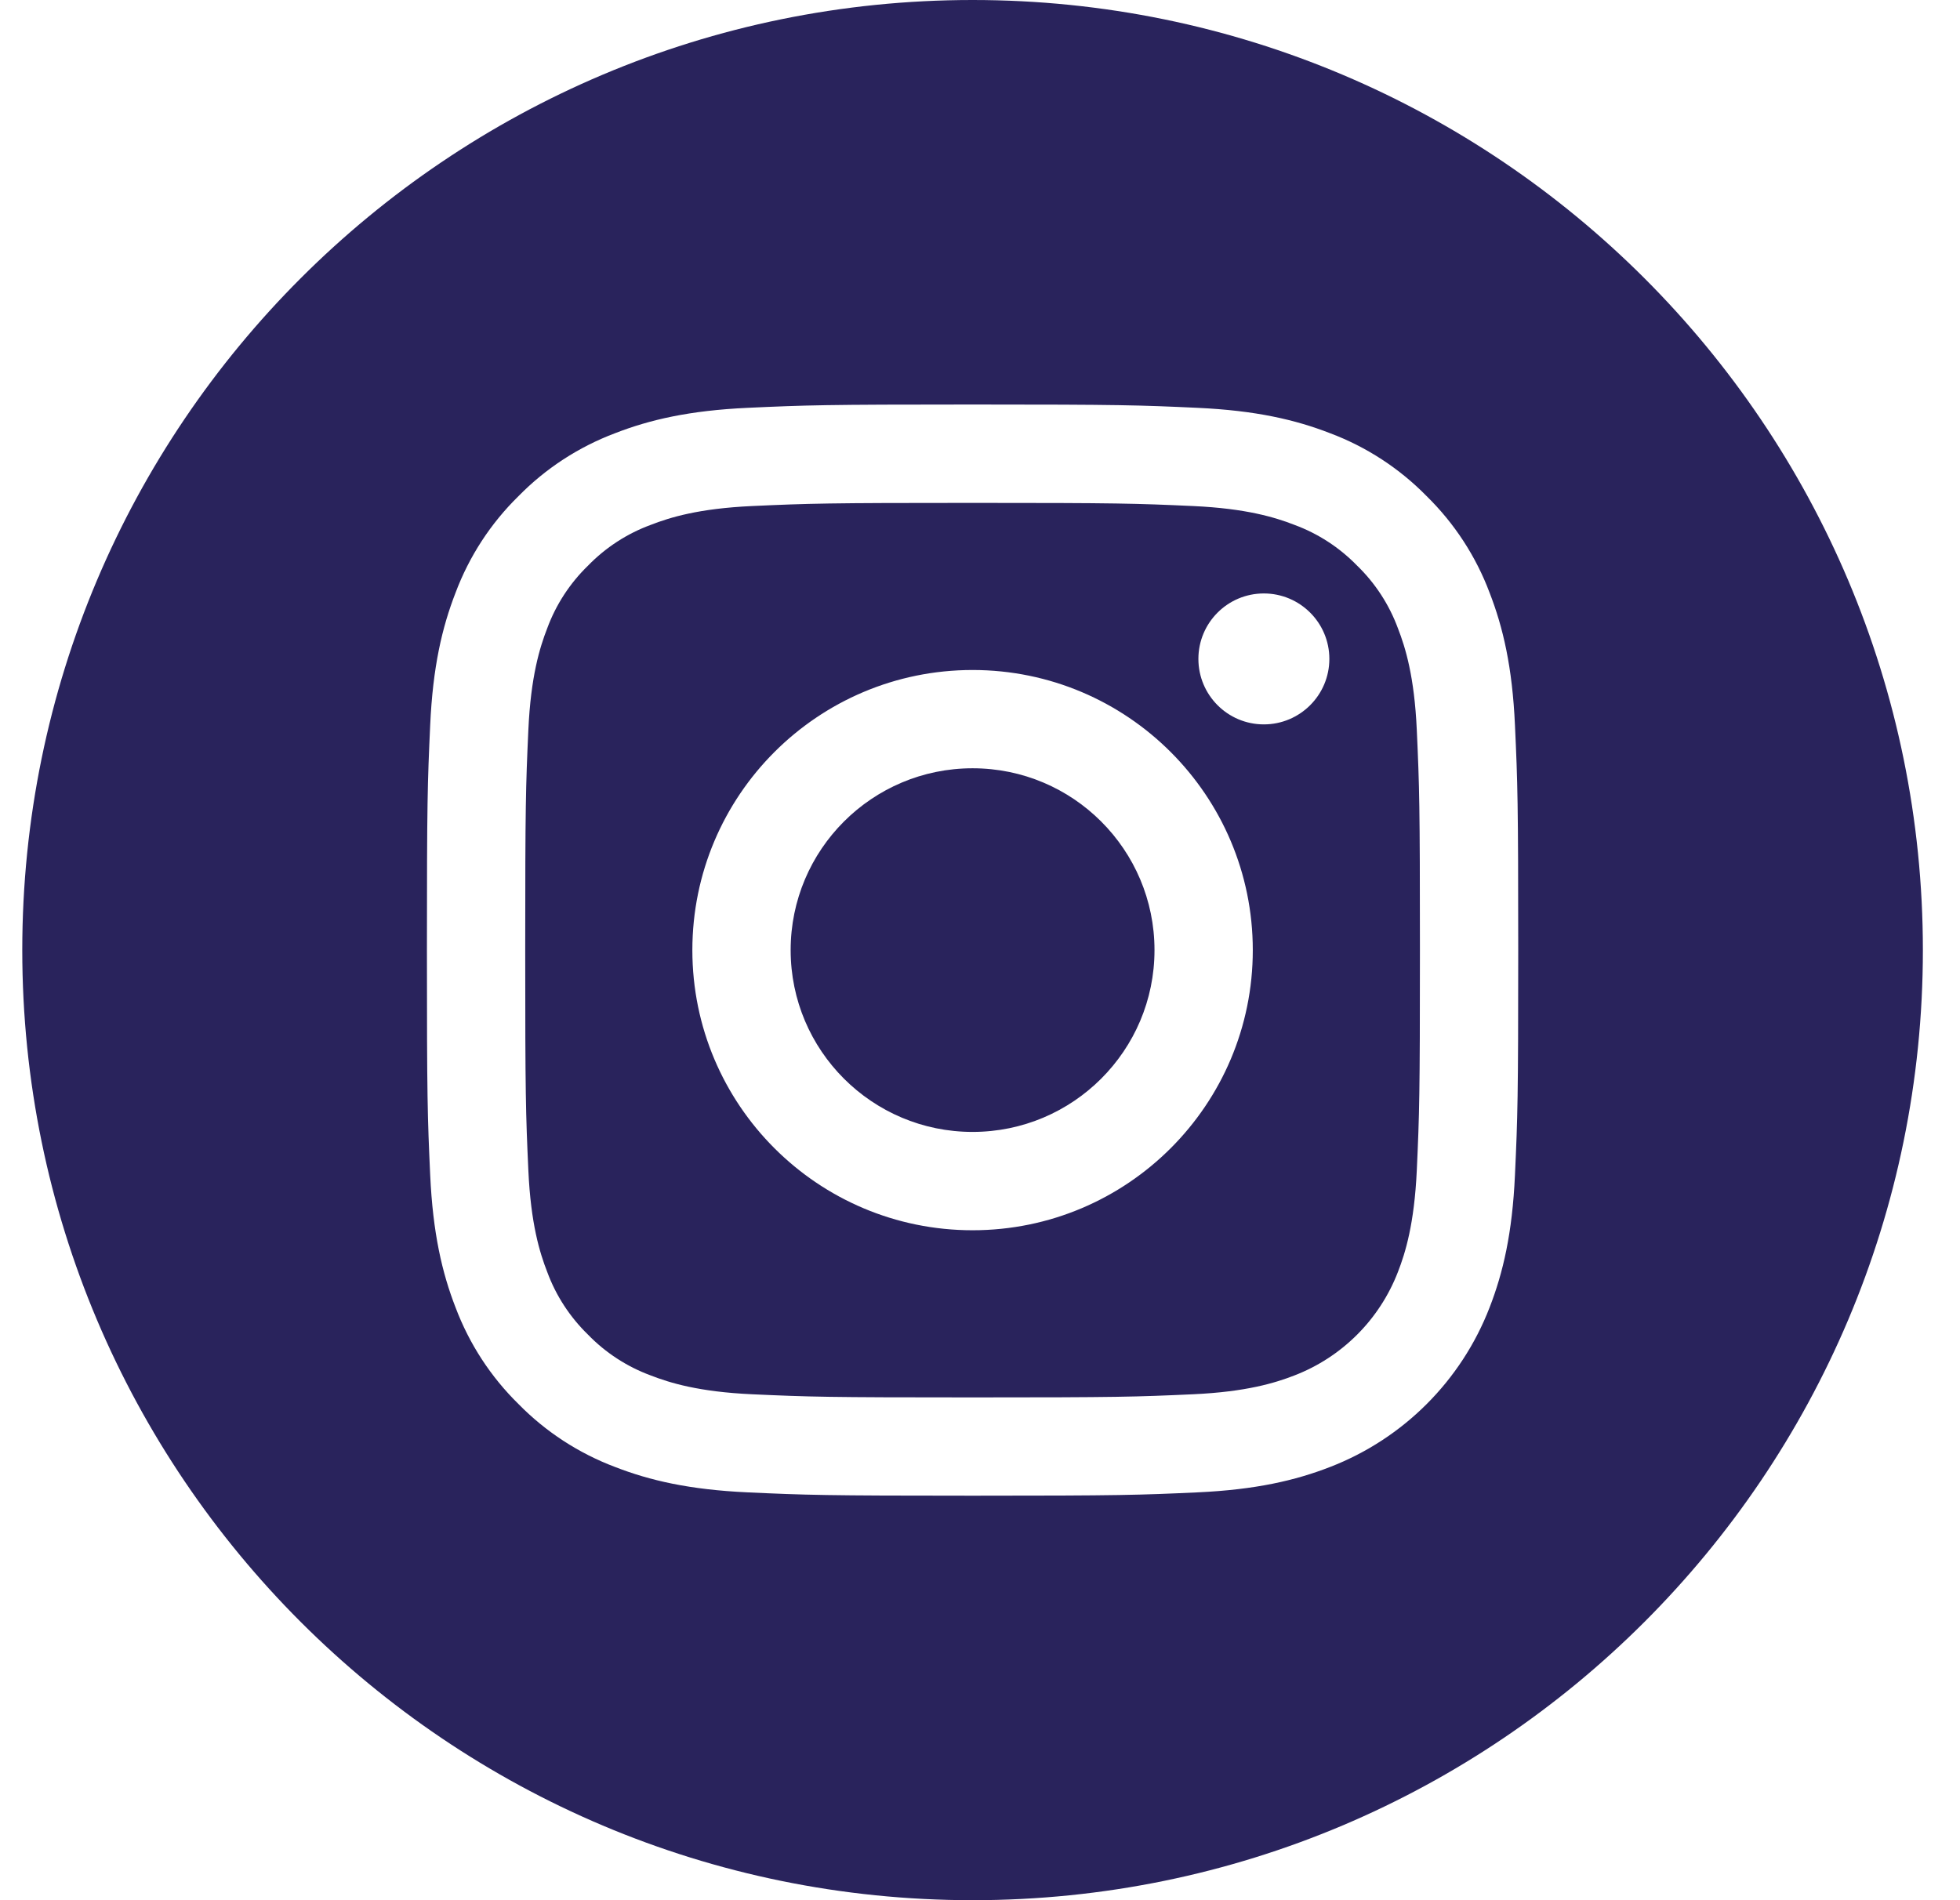 <svg width="33" height="32" viewBox="0 0 33 32" fill="none" xmlns="http://www.w3.org/2000/svg">
<g id="011-instagram" clip-path="url(#clip0_664_931)">
<path id="Union" fill-rule="evenodd" clip-rule="evenodd" d="M0.375 16C0.375 7.165 7.54 0 16.375 0C25.21 0 32.375 7.165 32.375 16C32.375 24.835 25.21 32 16.375 32C7.54 32 0.375 24.835 0.375 16ZM25.08 22.018C25.307 21.434 25.463 20.766 25.507 19.788C25.552 18.808 25.562 18.495 25.562 16C25.562 13.505 25.552 13.192 25.507 12.212C25.463 11.234 25.307 10.566 25.08 9.982C24.85 9.369 24.488 8.814 24.02 8.355C23.561 7.887 23.006 7.525 22.393 7.295C21.809 7.068 21.141 6.913 20.163 6.868C19.183 6.823 18.87 6.812 16.375 6.812C13.88 6.812 13.567 6.823 12.587 6.868C11.609 6.913 10.941 7.068 10.357 7.295C9.744 7.526 9.188 7.887 8.73 8.355C8.262 8.813 7.9 9.369 7.67 9.982C7.443 10.566 7.287 11.234 7.243 12.212C7.198 13.192 7.188 13.505 7.188 16C7.188 18.495 7.198 18.808 7.243 19.788C7.288 20.766 7.443 21.434 7.67 22.018C7.901 22.631 8.262 23.186 8.73 23.645C9.189 24.113 9.744 24.474 10.357 24.705C10.941 24.932 11.609 25.087 12.587 25.132C13.567 25.177 13.88 25.188 16.375 25.188C18.87 25.188 19.183 25.177 20.163 25.132C21.141 25.087 21.809 24.932 22.393 24.705C23.627 24.228 24.603 23.252 25.08 22.018ZM23.537 10.582C23.39 10.183 23.155 9.822 22.85 9.526C22.553 9.221 22.193 8.986 21.794 8.839C21.47 8.713 20.983 8.563 20.088 8.522C19.119 8.478 18.828 8.469 16.375 8.469C13.922 8.469 13.631 8.478 12.662 8.522C11.767 8.563 11.28 8.713 10.957 8.839C10.557 8.986 10.196 9.221 9.9 9.526C9.595 9.822 9.36 10.183 9.213 10.582C9.087 10.906 8.937 11.393 8.896 12.288C8.852 13.257 8.843 13.548 8.843 16.001C8.843 18.454 8.852 18.745 8.896 19.714C8.937 20.609 9.087 21.096 9.213 21.419C9.36 21.819 9.595 22.179 9.9 22.476C10.196 22.781 10.557 23.016 10.956 23.163C11.28 23.289 11.767 23.439 12.662 23.48C13.631 23.524 13.921 23.533 16.375 23.533C18.828 23.533 19.119 23.524 20.087 23.48C20.983 23.439 21.47 23.289 21.794 23.163C22.595 22.854 23.228 22.221 23.537 21.419C23.663 21.096 23.812 20.609 23.854 19.714C23.898 18.745 23.907 18.454 23.907 16.001C23.907 13.548 23.898 13.257 23.854 12.288C23.813 11.393 23.663 10.906 23.537 10.582ZM16.375 20.718C13.769 20.718 11.657 18.606 11.657 16.001C11.657 13.395 13.769 11.283 16.375 11.283C18.98 11.283 21.093 13.395 21.093 16.001C21.093 18.606 18.98 20.718 16.375 20.718ZM21.279 12.199C20.67 12.199 20.177 11.705 20.177 11.096C20.177 10.488 20.67 9.994 21.279 9.994C21.888 9.994 22.382 10.488 22.382 11.096C22.382 11.705 21.888 12.199 21.279 12.199ZM19.438 16C19.438 17.691 18.066 19.062 16.375 19.062C14.684 19.062 13.312 17.691 13.312 16C13.312 14.309 14.684 12.938 16.375 12.938C18.066 12.938 19.438 14.309 19.438 16Z" fill="#29235C"/>
</g>
<defs>
<clipPath id="clip0_664_931">
<rect width="32" height="32" fill="white" transform="translate(0.375)"/>
</clipPath>
</defs>
</svg>
